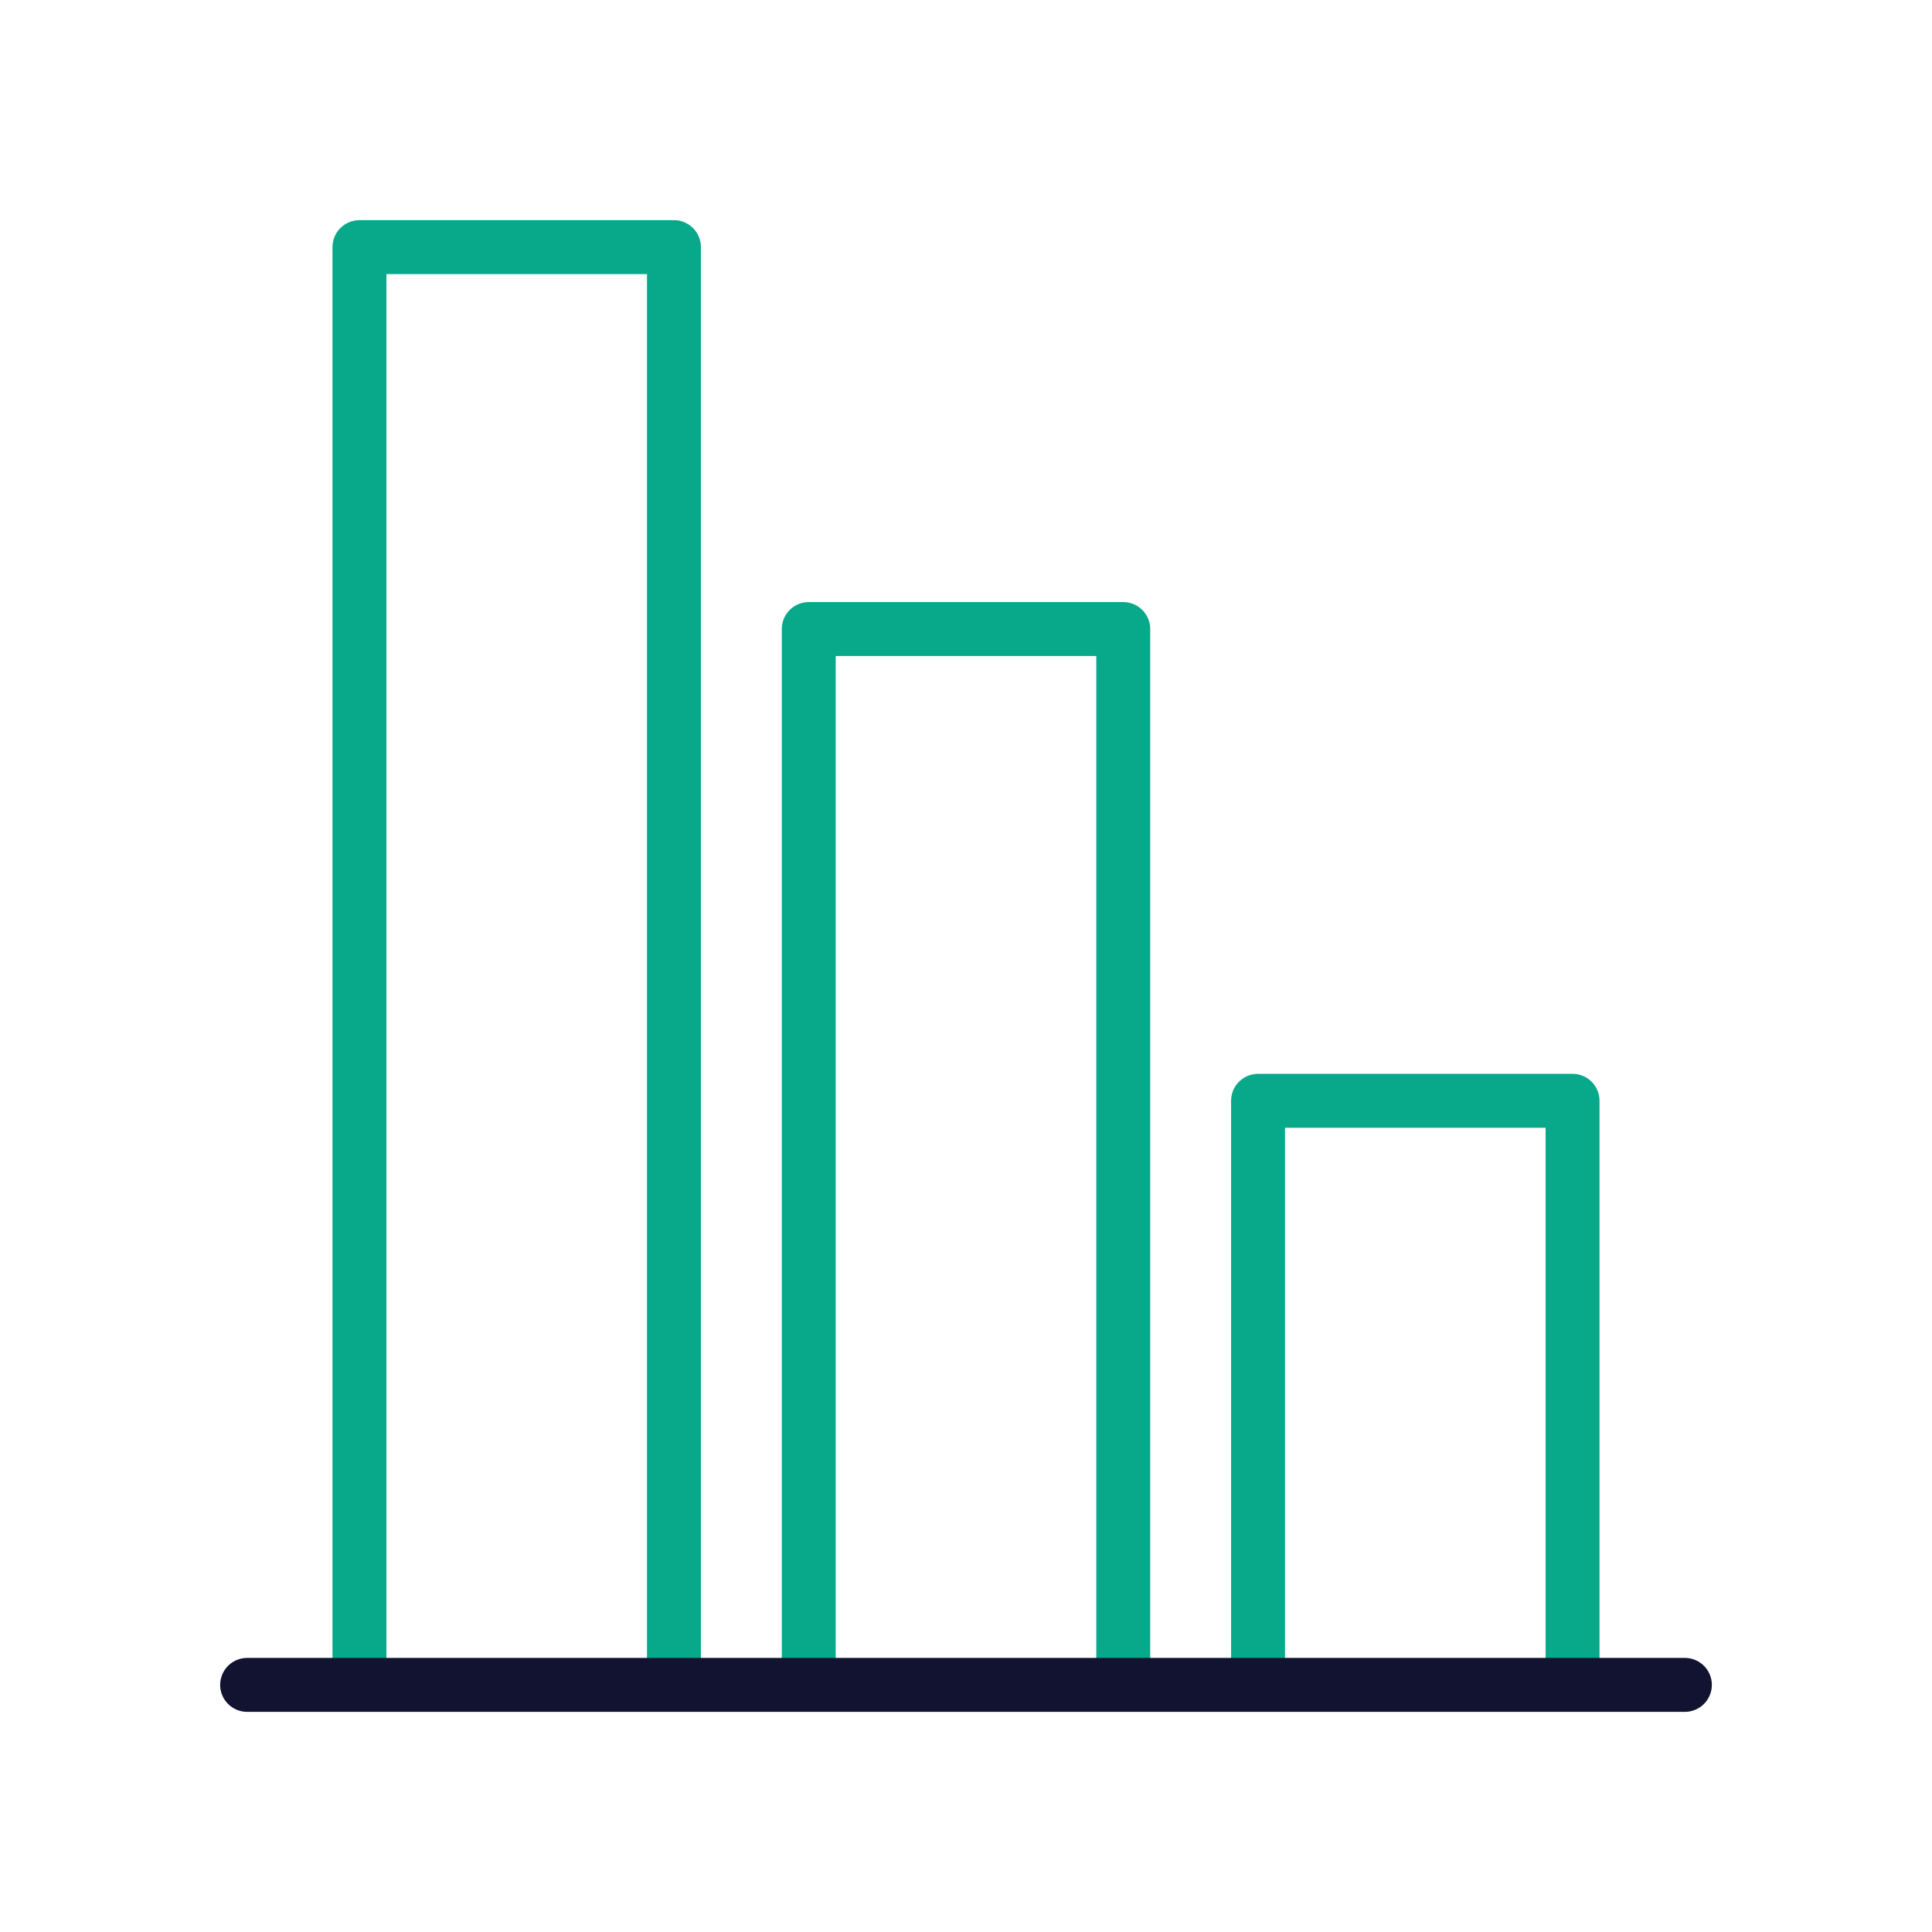 <svg xmlns="http://www.w3.org/2000/svg" width="430" height="430" style="width:100%;height:100%;transform:translate3d(0,0,0);content-visibility:visible" viewBox="0 0 430 430"><defs><clipPath id="a"><path d="M0 0h430v430H0z"/></clipPath><clipPath id="f"><path d="M0 0h430v430H0z"/></clipPath><clipPath id="e"><path d="M0 0h430v430H0z"/></clipPath><clipPath id="d"><path d="M0 0h430v430H0z"/></clipPath><clipPath id="c"><path d="M0 0h430v430H0z"/></clipPath><clipPath id="b"><path d="M0 0h430v430H0z"/></clipPath></defs><g fill="none" clip-path="url(#a)"><g clip-path="url(#b)" style="display:none"><path class="secondary" style="display:none"/><path class="secondary" style="display:none"/><path class="secondary" style="display:none"/><path class="primary" style="display:none"/></g><g clip-path="url(#c)" style="display:none"><path class="secondary" style="display:none"/><path class="secondary" style="display:none"/><path class="secondary" style="display:none"/><path class="primary" style="display:none"/></g><g clip-path="url(#d)" style="display:none"><path class="secondary" style="display:none"/><path class="secondary" style="display:none"/><path class="secondary" style="display:none"/><path class="primary" style="display:none"/></g><g stroke-linejoin="round" stroke-width="12" clip-path="url(#e)" style="display:block"><path stroke="#08A88A" d="M-35 65V-65h70V65" class="secondary" style="display:block" transform="matrix(-1 0 0 1 315 310)"/><path stroke="#08A88A" d="M-35 117.5v-235h70v235" class="secondary" style="display:block" transform="matrix(-1 0 0 1 215 257.5)"/><path stroke="#08A88A" d="M-35 160v-320h70v320" class="secondary" style="display:block" transform="matrix(-1 0 0 1 115 215)"/><path stroke="#121331" stroke-linecap="round" d="M160 0h-320" class="primary" style="display:block" transform="translate(215 375)"/></g><g clip-path="url(#f)" style="display:none"><path class="secondary" style="display:none"/><path class="secondary" style="display:none"/><path class="secondary" style="display:none"/><path class="primary" style="display:none"/></g></g></svg>